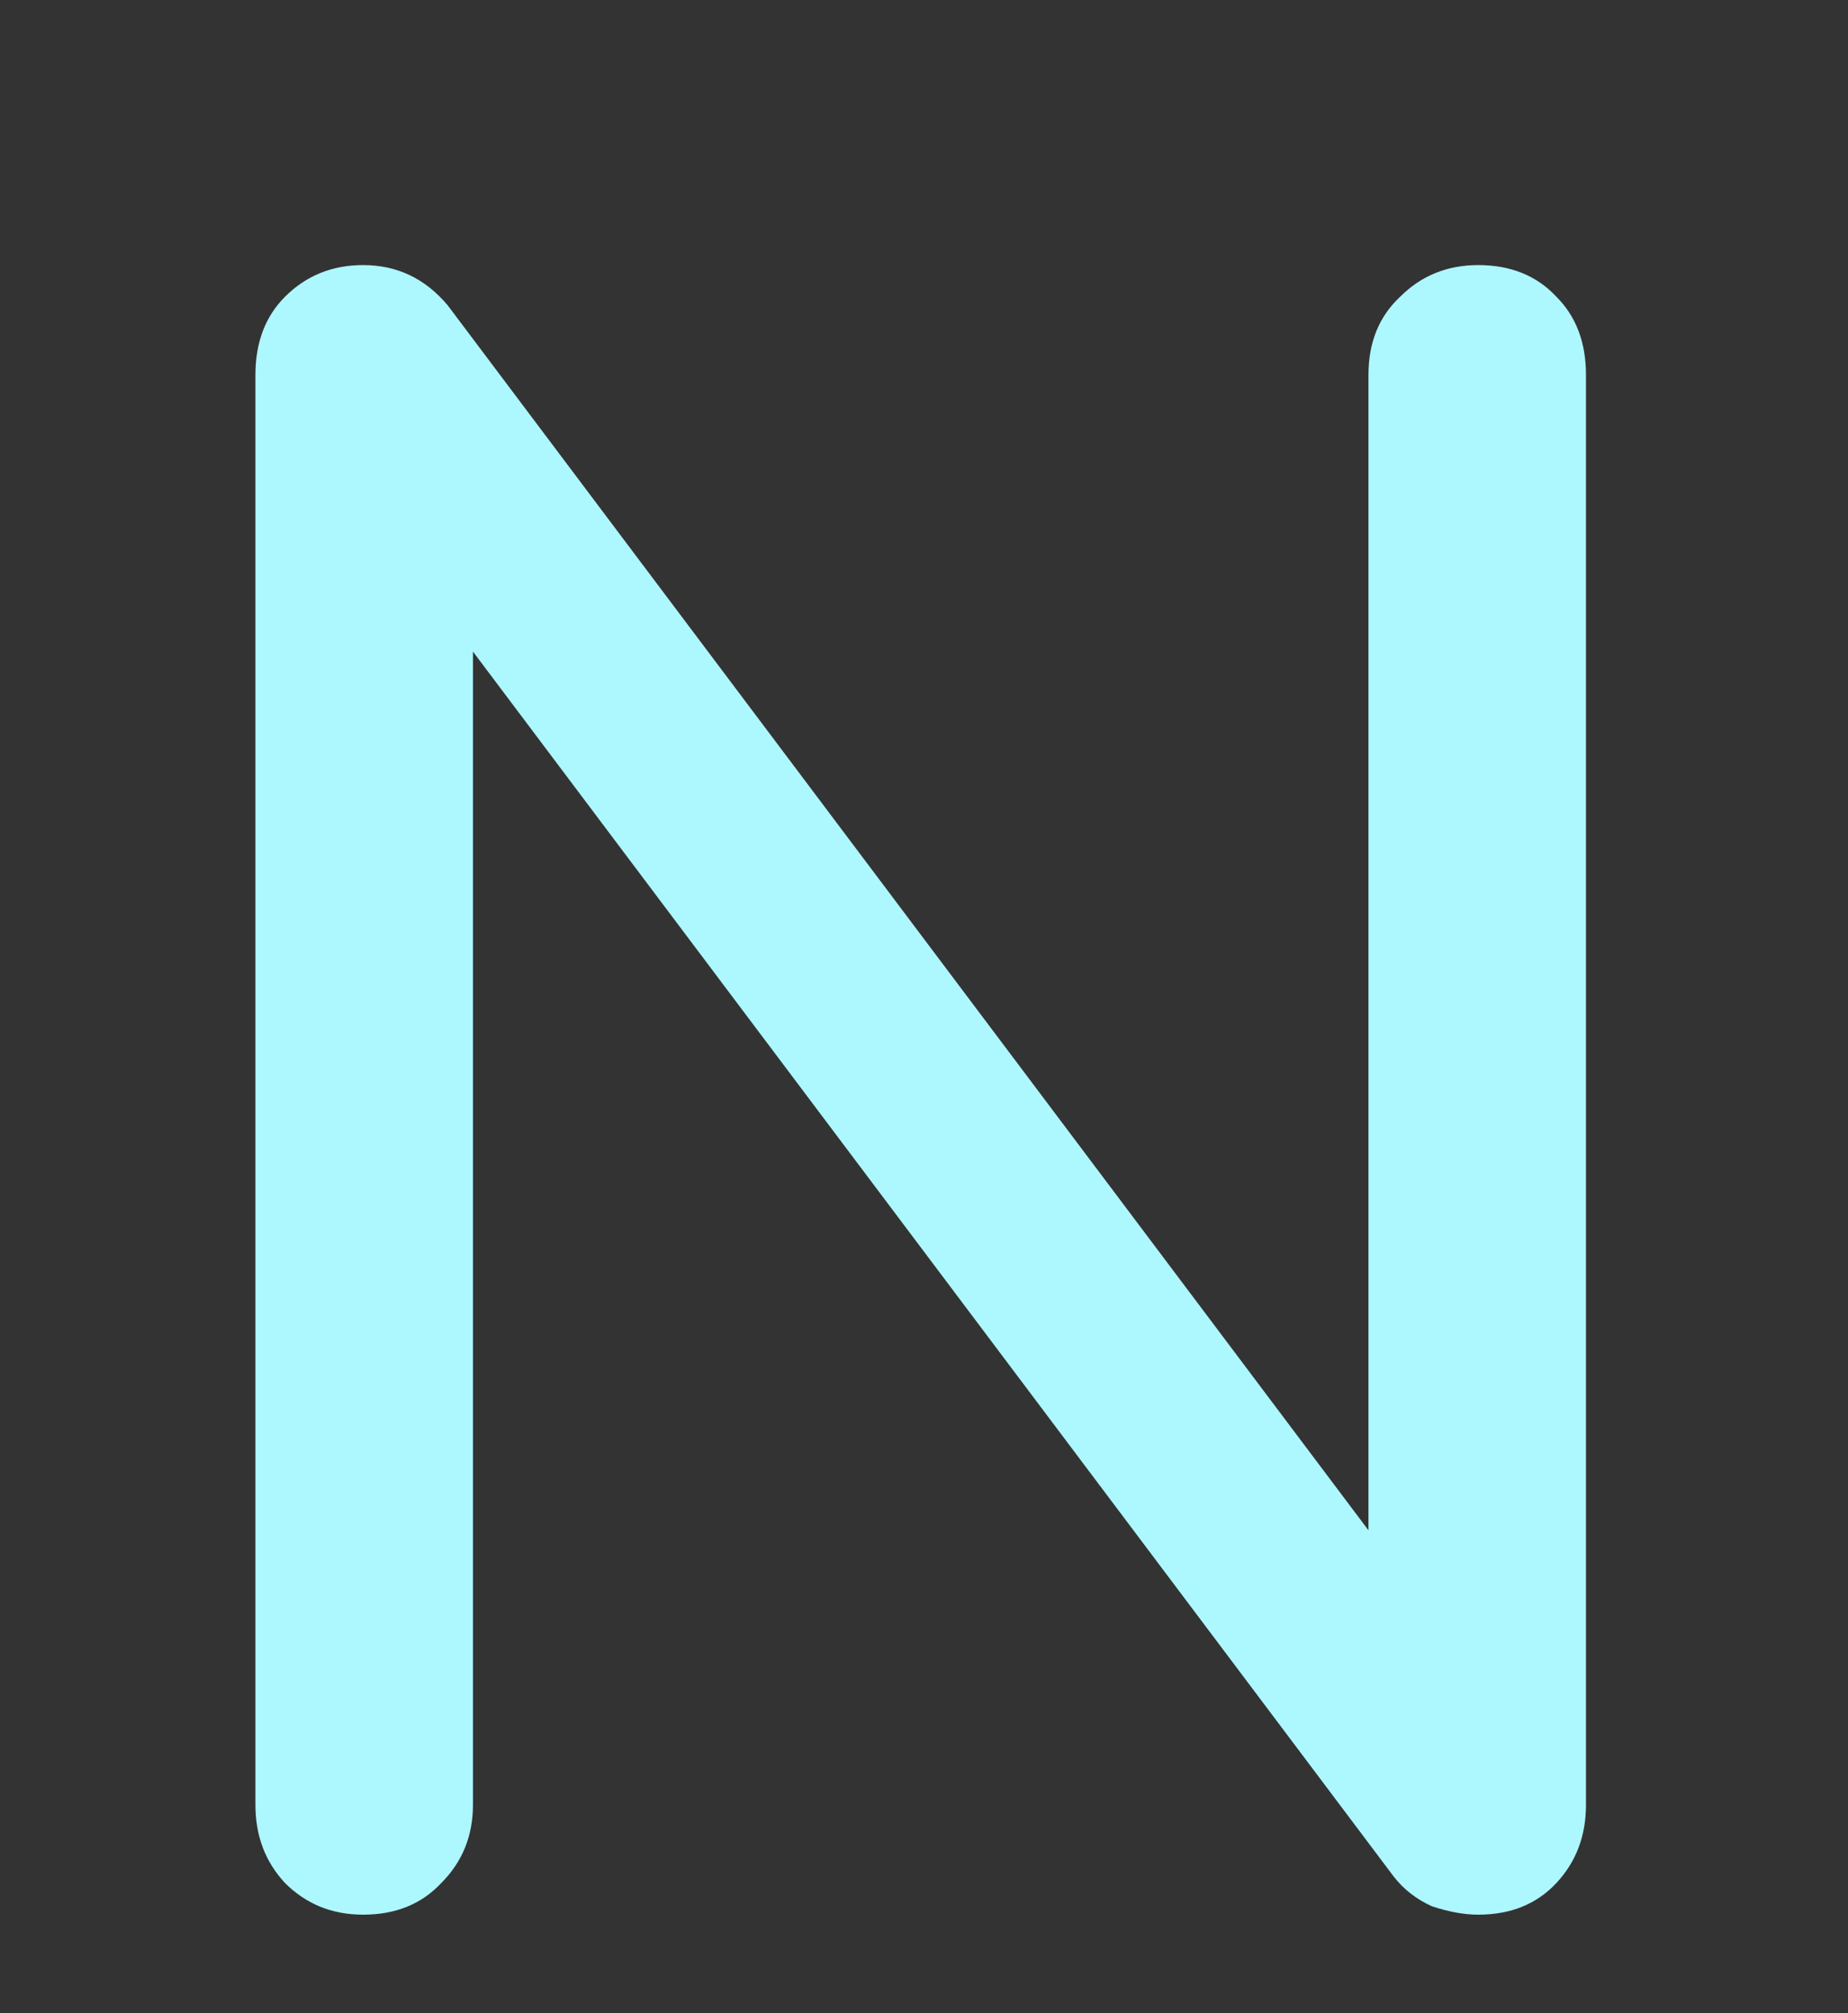 <svg width="56" height="61" viewBox="0 0 56 61" fill="none" xmlns="http://www.w3.org/2000/svg">
<rect x="0" y="0" width="56" height="61" fill="#333333" stroke="none"/>
<path d="M11.004 58.016C10.065 58.016 9.276 57.696 8.636 57.056C8.039 56.416 7.74 55.627 7.74 54.688V11.36C7.74 10.379 8.039 9.589 8.636 8.992C9.276 8.352 10.065 8.032 11.004 8.032C12.028 8.032 12.881 8.437 13.564 9.248L41.468 46.368V11.36C41.468 10.379 41.788 9.589 42.428 8.992C43.068 8.352 43.857 8.032 44.796 8.032C45.777 8.032 46.567 8.352 47.164 8.992C47.761 9.589 48.06 10.379 48.06 11.36V54.688C48.06 55.627 47.761 56.416 47.164 57.056C46.567 57.696 45.777 58.016 44.796 58.016C44.369 58.016 43.9 57.931 43.388 57.76C42.919 57.547 42.535 57.248 42.236 56.864L14.332 19.744V54.688C14.332 55.627 14.012 56.416 13.372 57.056C12.775 57.696 11.985 58.016 11.004 58.016Z" fill="#adf7ff"/>
</svg>
